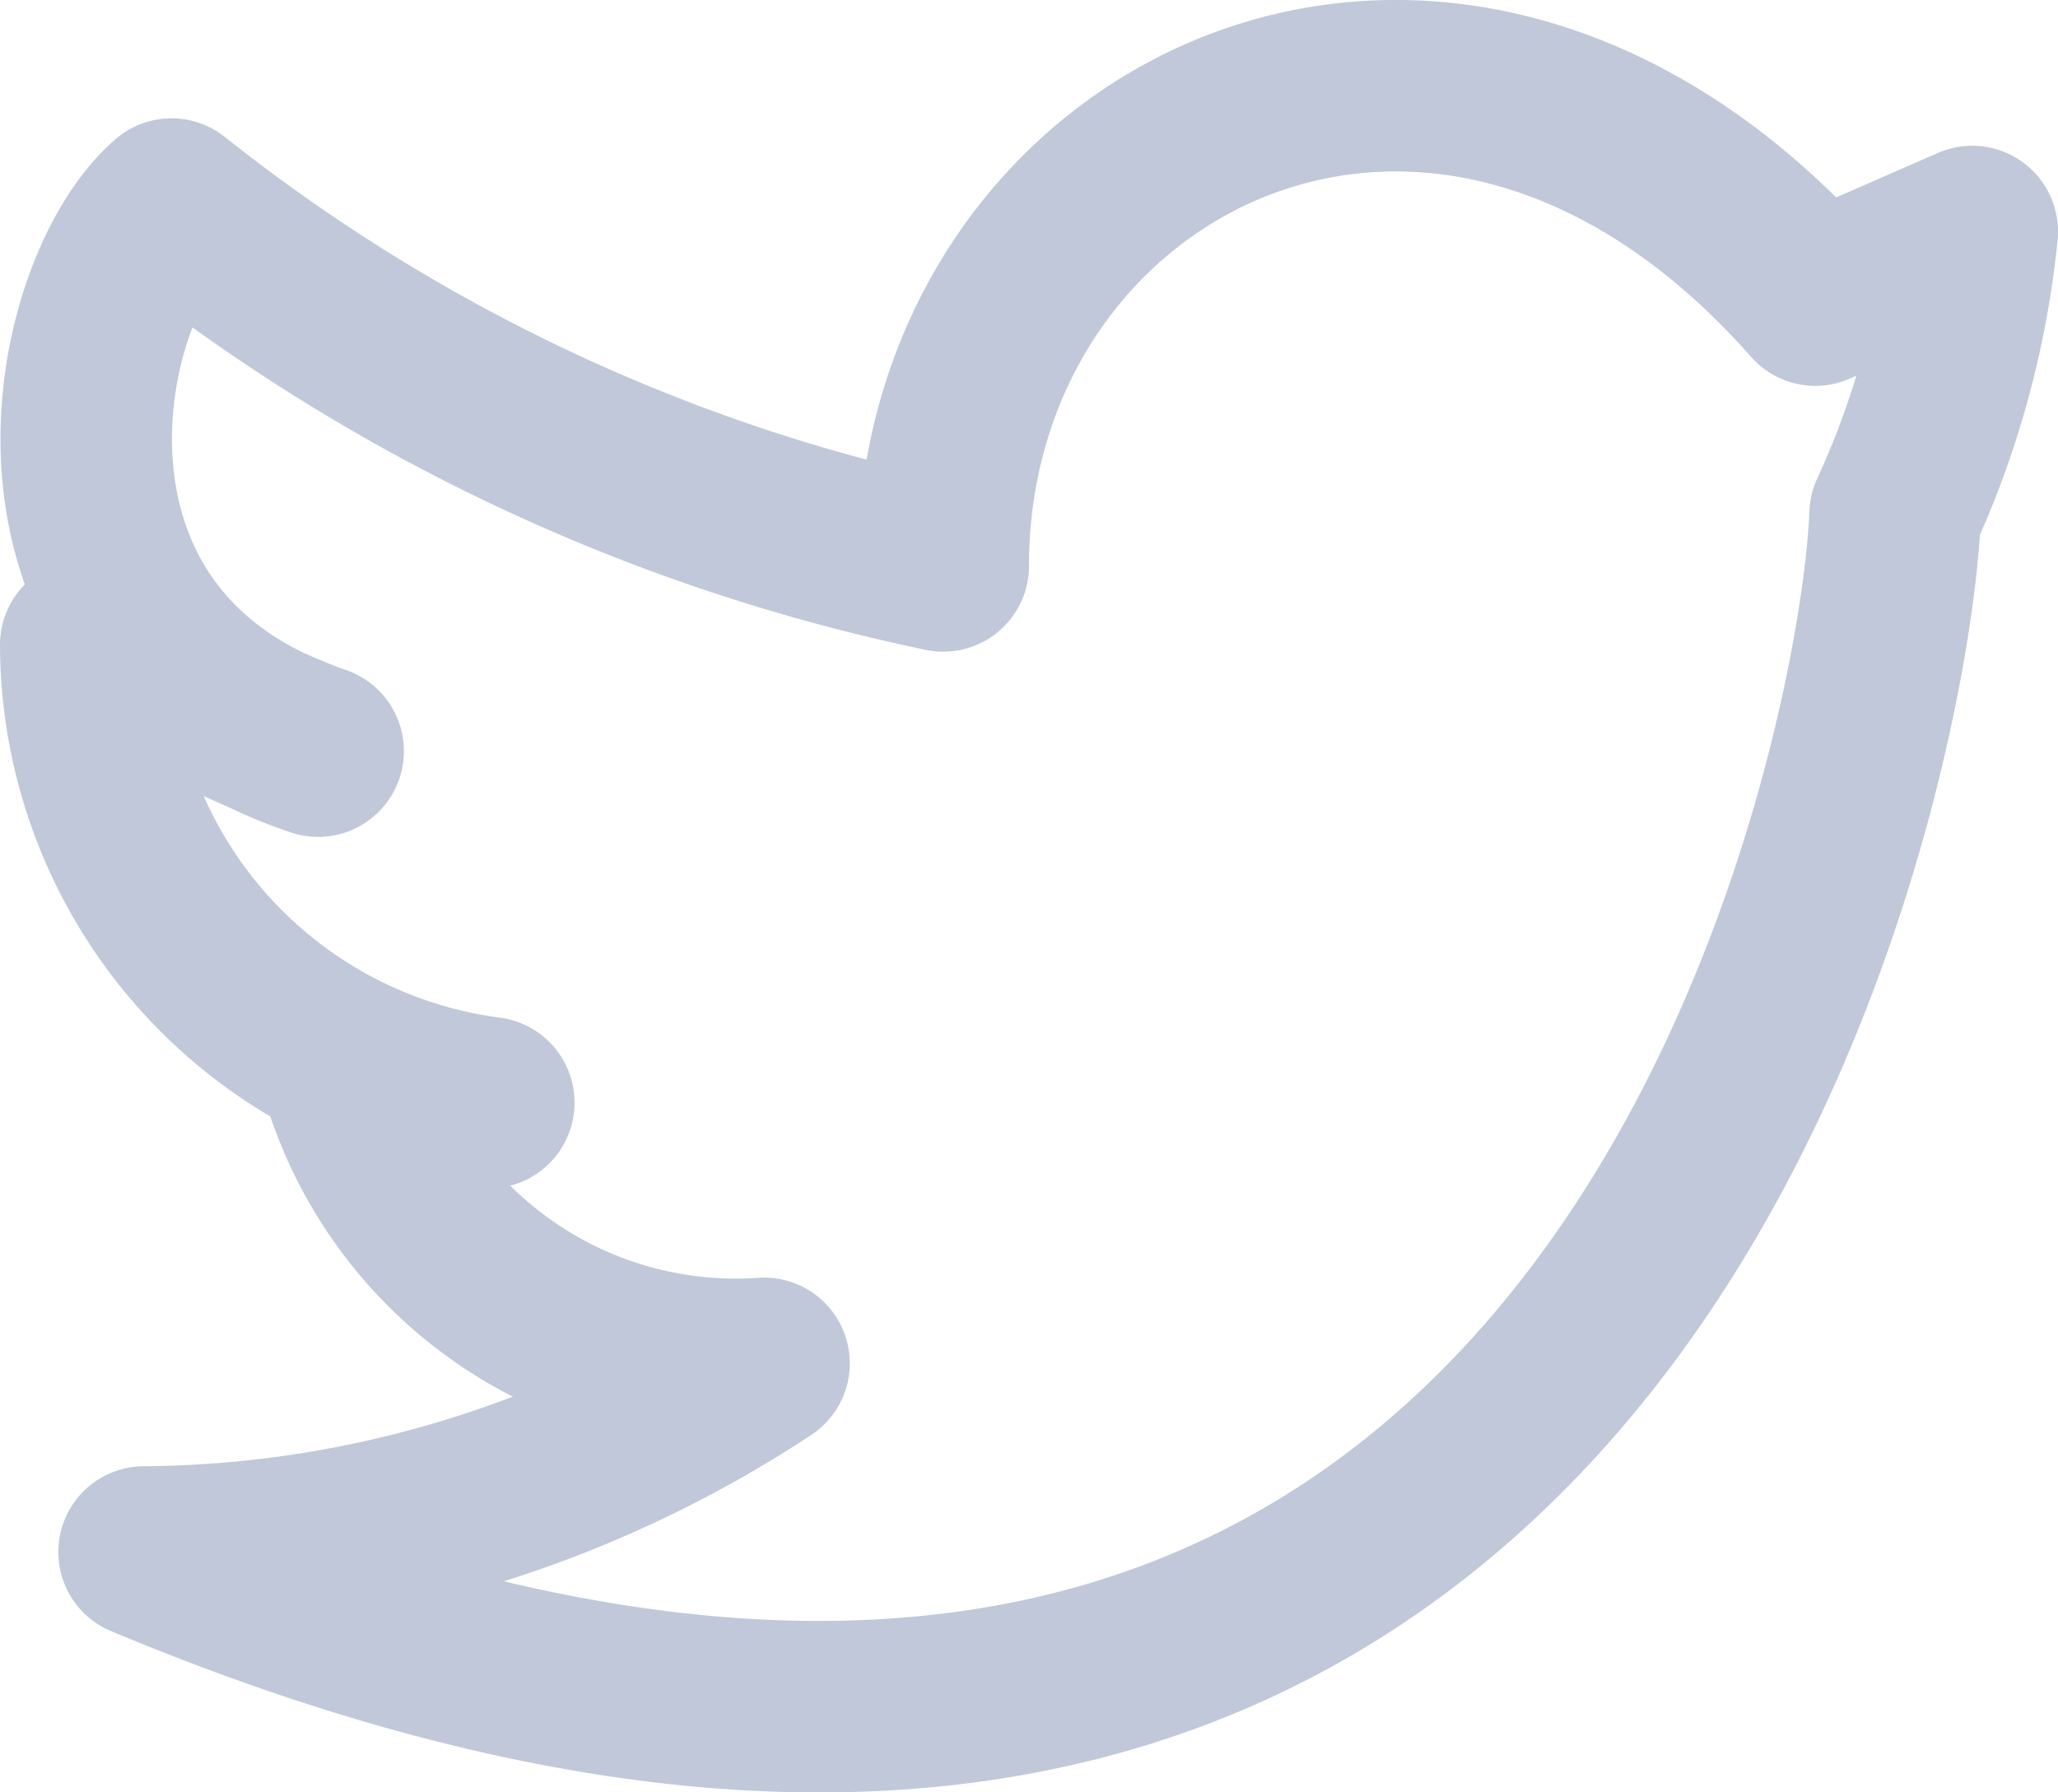 <svg xmlns="http://www.w3.org/2000/svg" viewBox="0 0 24 20.9"><defs><style>.cls-1{fill:none;stroke:#c0c8da;stroke-linecap:round;stroke-linejoin:round;stroke-width:2px;}</style></defs><g id="Layer_2" data-name="Layer 2"><g id="Layer_1-2" data-name="Layer 1"><g id="twitter"><g id="Twitter-2" data-name="Twitter"><path id="Stroke-58" class="cls-1" d="M23,2.7l-1.83.8C16.84-1.41,11,1.6,11,6.6A21.51,21.51,0,0,1,2,2.38C.82,3.41,0,7.52,3.71,8.76,3.05,8.54,1,7.51,1,7.52a5.4,5.4,0,0,0,4.7,5.34c-1.62-.22-.59-.21-1.62-.22A4.73,4.73,0,0,0,8.91,15.9a13.28,13.28,0,0,1-7.23,2.2C18.89,25.29,22,8.86,22.1,6A10.32,10.32,0,0,0,23,2.7Z"/></g></g></g></g></svg>